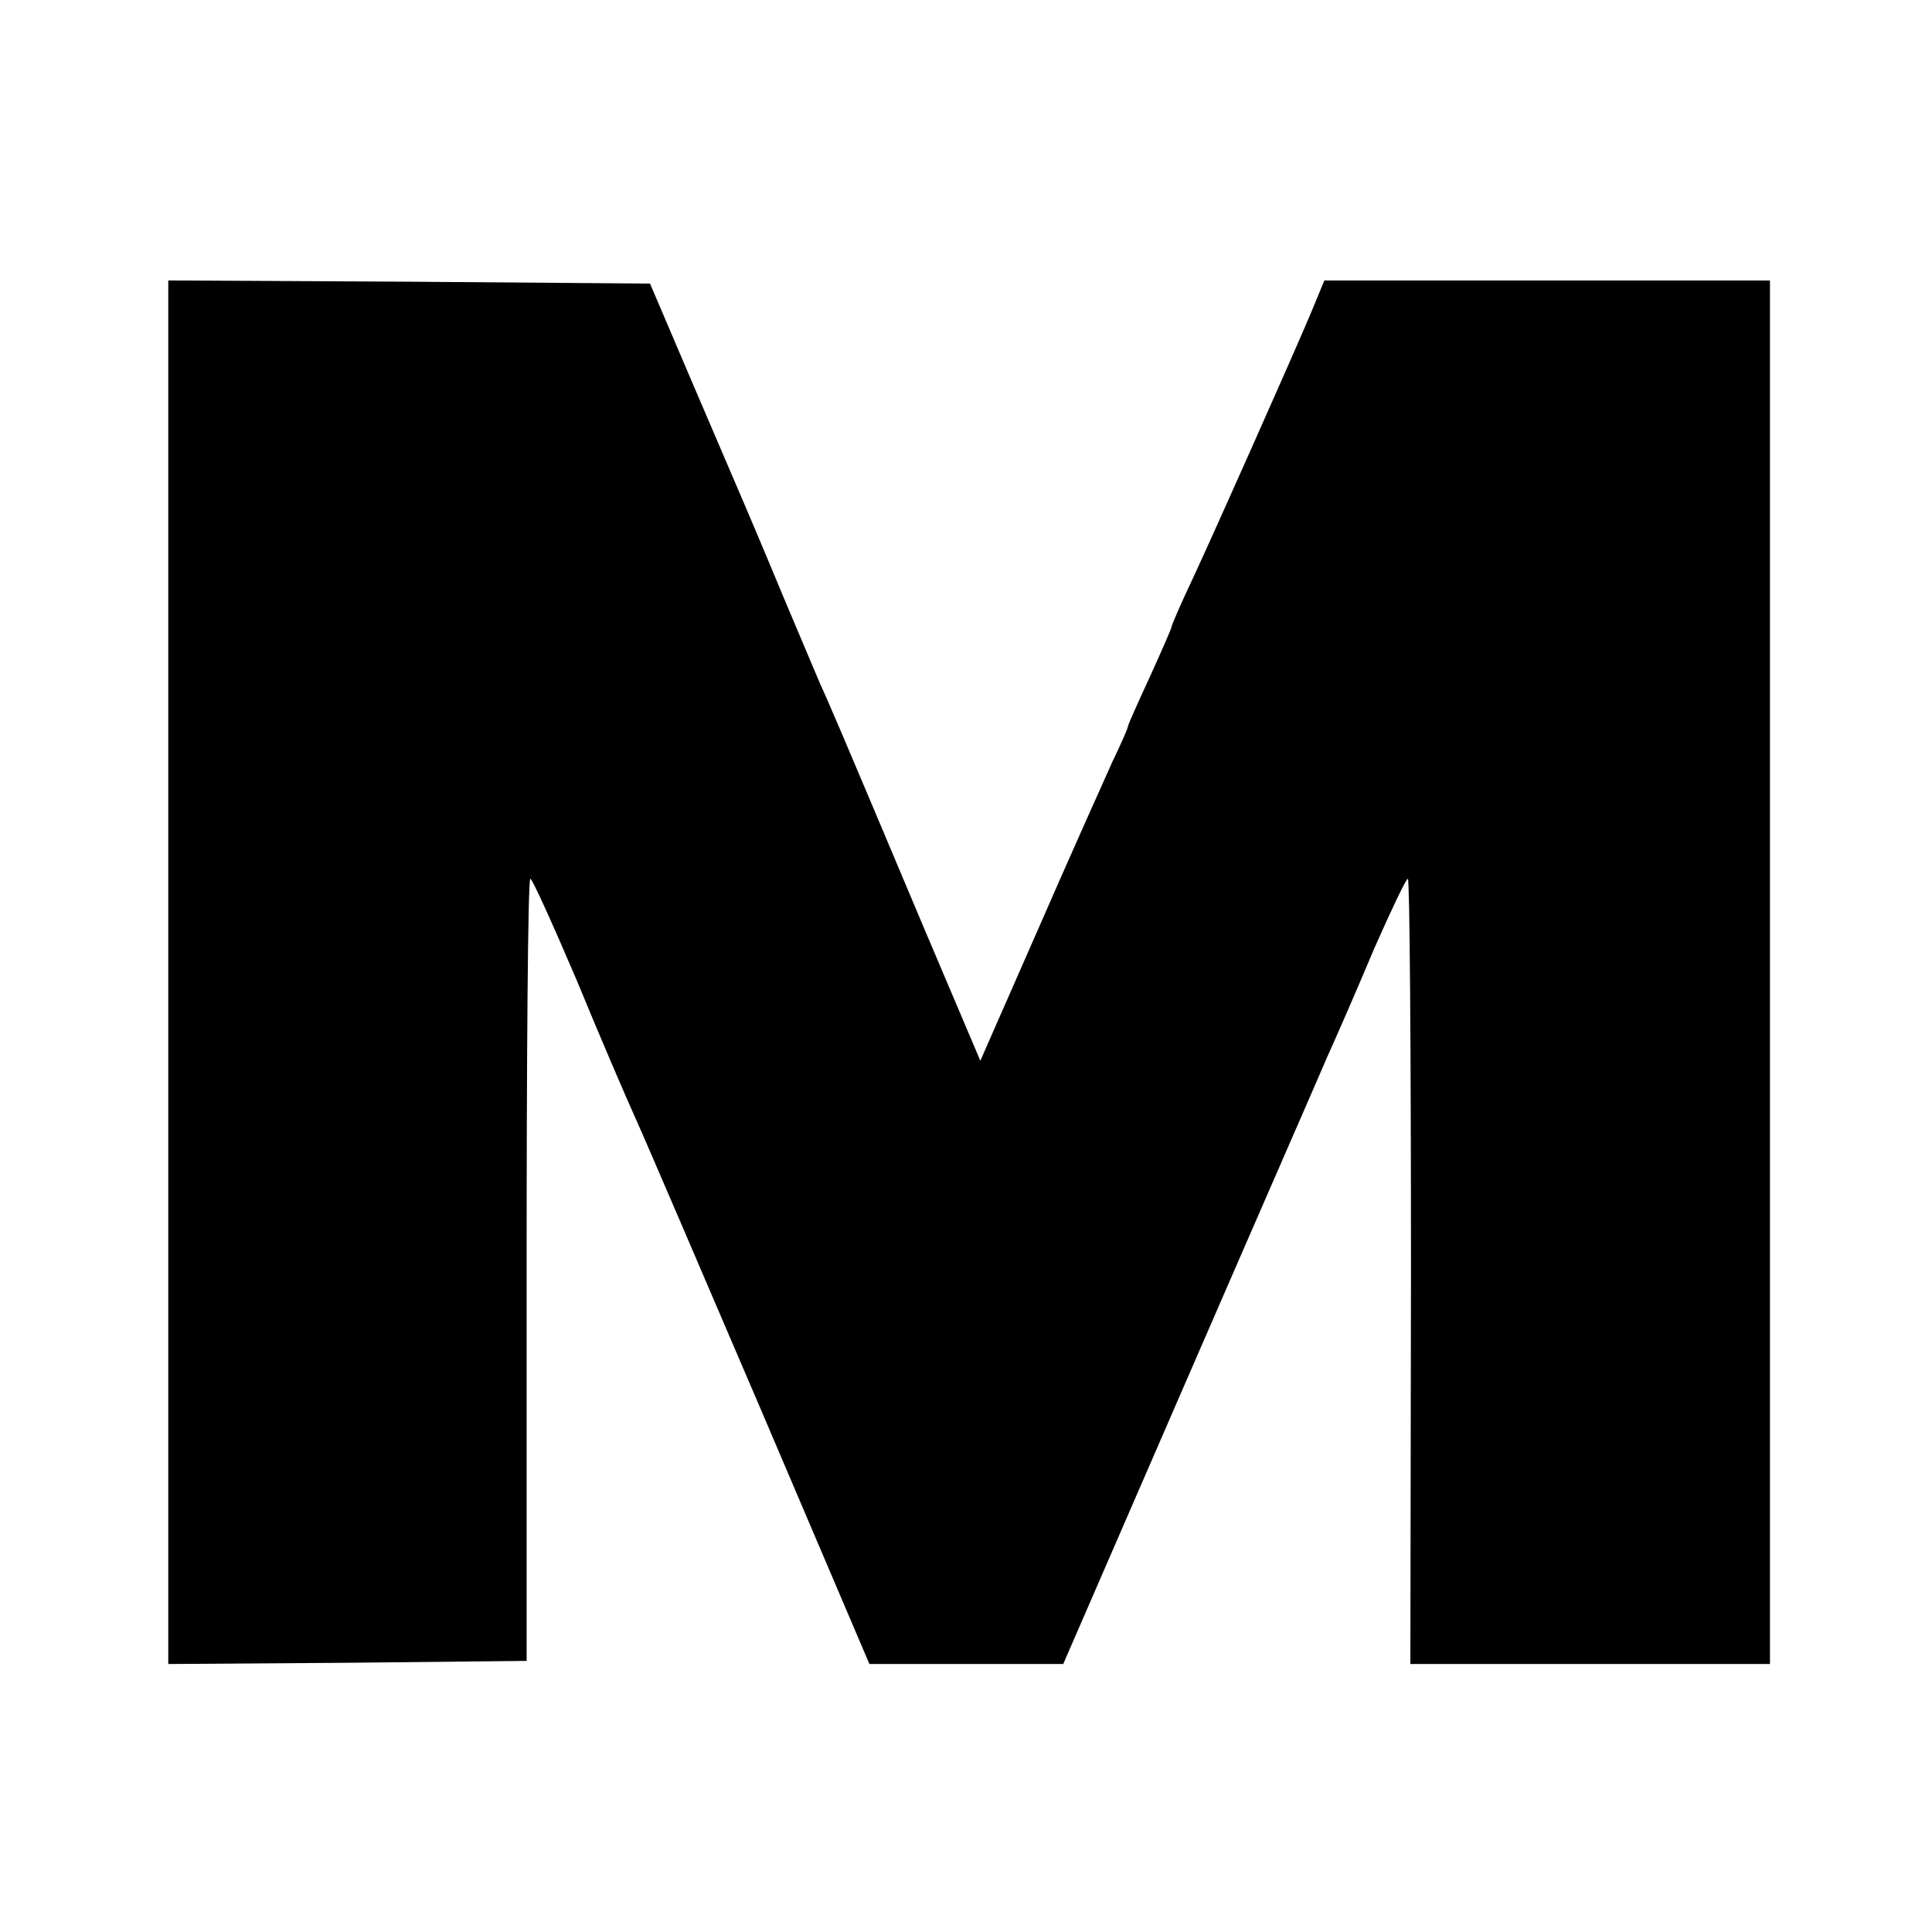 <?xml version="1.0" standalone="no"?>
<!DOCTYPE svg PUBLIC "-//W3C//DTD SVG 20010904//EN"
 "http://www.w3.org/TR/2001/REC-SVG-20010904/DTD/svg10.dtd">
<svg version="1.0" xmlns="http://www.w3.org/2000/svg"
 width="310pt" height="310pt" viewBox="0 0 310 310"
 preserveAspectRatio="xMidYMid meet">
<g transform="translate(0,310) scale(0.1,-0.1)"
fill="#000000" stroke="none">
<path d="M270 1540 l0 -1110 288 2 287 3 0 628 c0 345 2 627 6 627 3 0 36 -73
74 -162 37 -90 80 -190 95 -223 15 -33 105 -243 201 -467 l174 -408 155 0 156
0 199 458 c109 251 211 484 225 517 15 33 49 111 75 173 27 61 51 112 54 112
3 0 5 -283 5 -630 l-1 -630 288 0 289 0 0 1110 0 1110 -357 0 -358 0 -24 -58
c-36 -84 -148 -336 -187 -420 -19 -40 -34 -75 -34 -77 0 -3 -16 -39 -35 -81
-19 -41 -35 -77 -35 -79 0 -3 -11 -28 -25 -57 -13 -29 -67 -149 -118 -266
l-94 -214 -93 219 c-136 323 -150 355 -165 388 -13 31 -59 139 -80 190 -7 17
-24 57 -38 90 -14 33 -55 128 -90 210 l-64 150 -386 3 -387 2 0 -1110z"/>
</g>
</svg>
